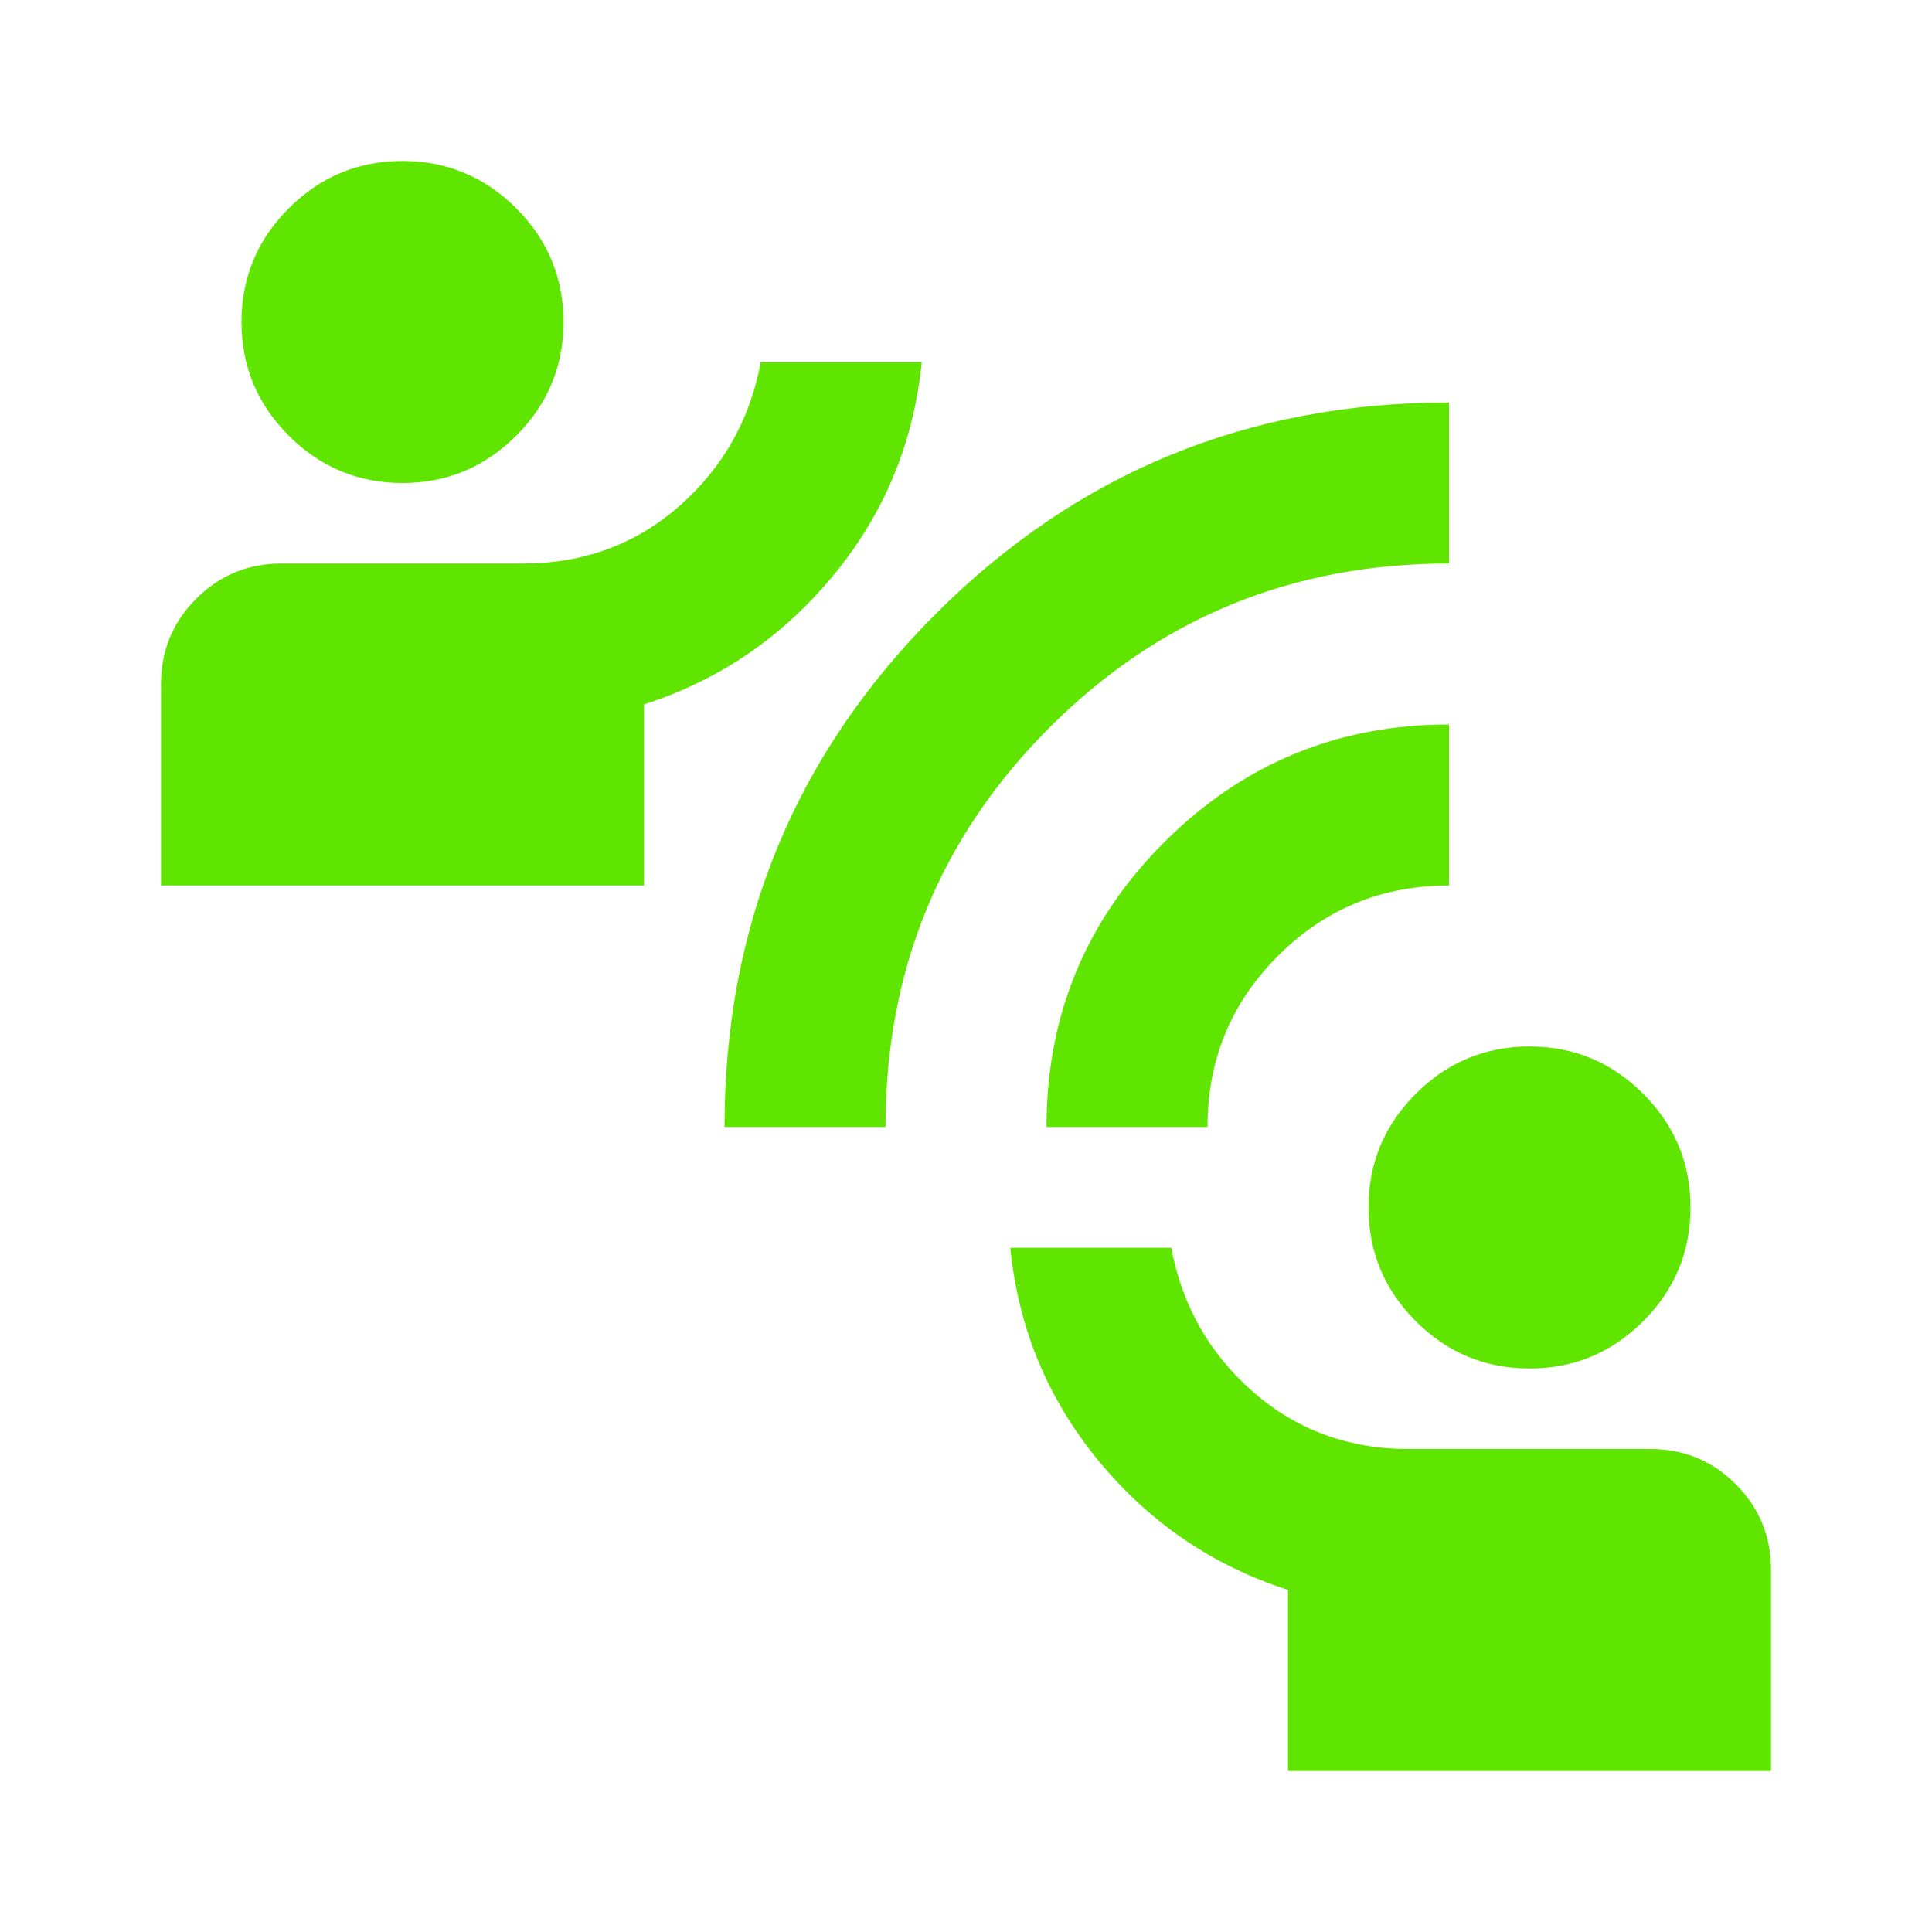 <svg width="48" height="48" viewBox="0 0 48 48" fill="none" xmlns="http://www.w3.org/2000/svg">
<mask id="mask0_8623_1541" style="mask-type:alpha" maskUnits="userSpaceOnUse" x="0" y="0" width="48" height="48">
<rect width="48" height="48" fill="#D9D9D9"/>
</mask>
<g mask="url(#mask0_8623_1541)">
<path d="M32 44V39.5C30.133 38.9 28.567 37.833 27.3 36.3C26.033 34.767 25.3 33 25.1 31H29.1C29.367 32.433 30.042 33.625 31.125 34.575C32.208 35.525 33.5 36 35 36H41C41.833 36 42.542 36.292 43.125 36.875C43.708 37.458 44 38.167 44 39V44H32ZM38 34C36.9 34 35.958 33.608 35.175 32.825C34.392 32.042 34 31.1 34 30C34 28.9 34.392 27.958 35.175 27.175C35.958 26.392 36.9 26 38 26C39.1 26 40.042 26.392 40.825 27.175C41.608 27.958 42 28.9 42 30C42 31.1 41.608 32.042 40.825 32.825C40.042 33.608 39.1 34 38 34ZM18 28C18 23 19.75 18.75 23.25 15.25C26.75 11.75 31 10 36 10V14C32.1 14 28.792 15.358 26.075 18.075C23.358 20.792 22 24.1 22 28H18ZM26 28C26 25.233 26.975 22.875 28.925 20.925C30.875 18.975 33.233 18 36 18V22C34.333 22 32.917 22.583 31.75 23.75C30.583 24.917 30 26.333 30 28H26ZM4 22V17C4 16.167 4.292 15.458 4.875 14.875C5.458 14.292 6.167 14 7 14H13C14.5 14 15.792 13.525 16.875 12.575C17.958 11.625 18.633 10.433 18.9 9H22.9C22.7 11 21.967 12.767 20.7 14.3C19.433 15.833 17.867 16.9 16 17.5V22H4ZM10 12C8.9 12 7.958 11.608 7.175 10.825C6.392 10.042 6 9.1 6 8C6 6.9 6.392 5.958 7.175 5.175C7.958 4.392 8.9 4 10 4C11.1 4 12.042 4.392 12.825 5.175C13.608 5.958 14 6.9 14 8C14 9.1 13.608 10.042 12.825 10.825C12.042 11.608 11.1 12 10 12Z" fill="#5FE500"/>
</g>
</svg>
